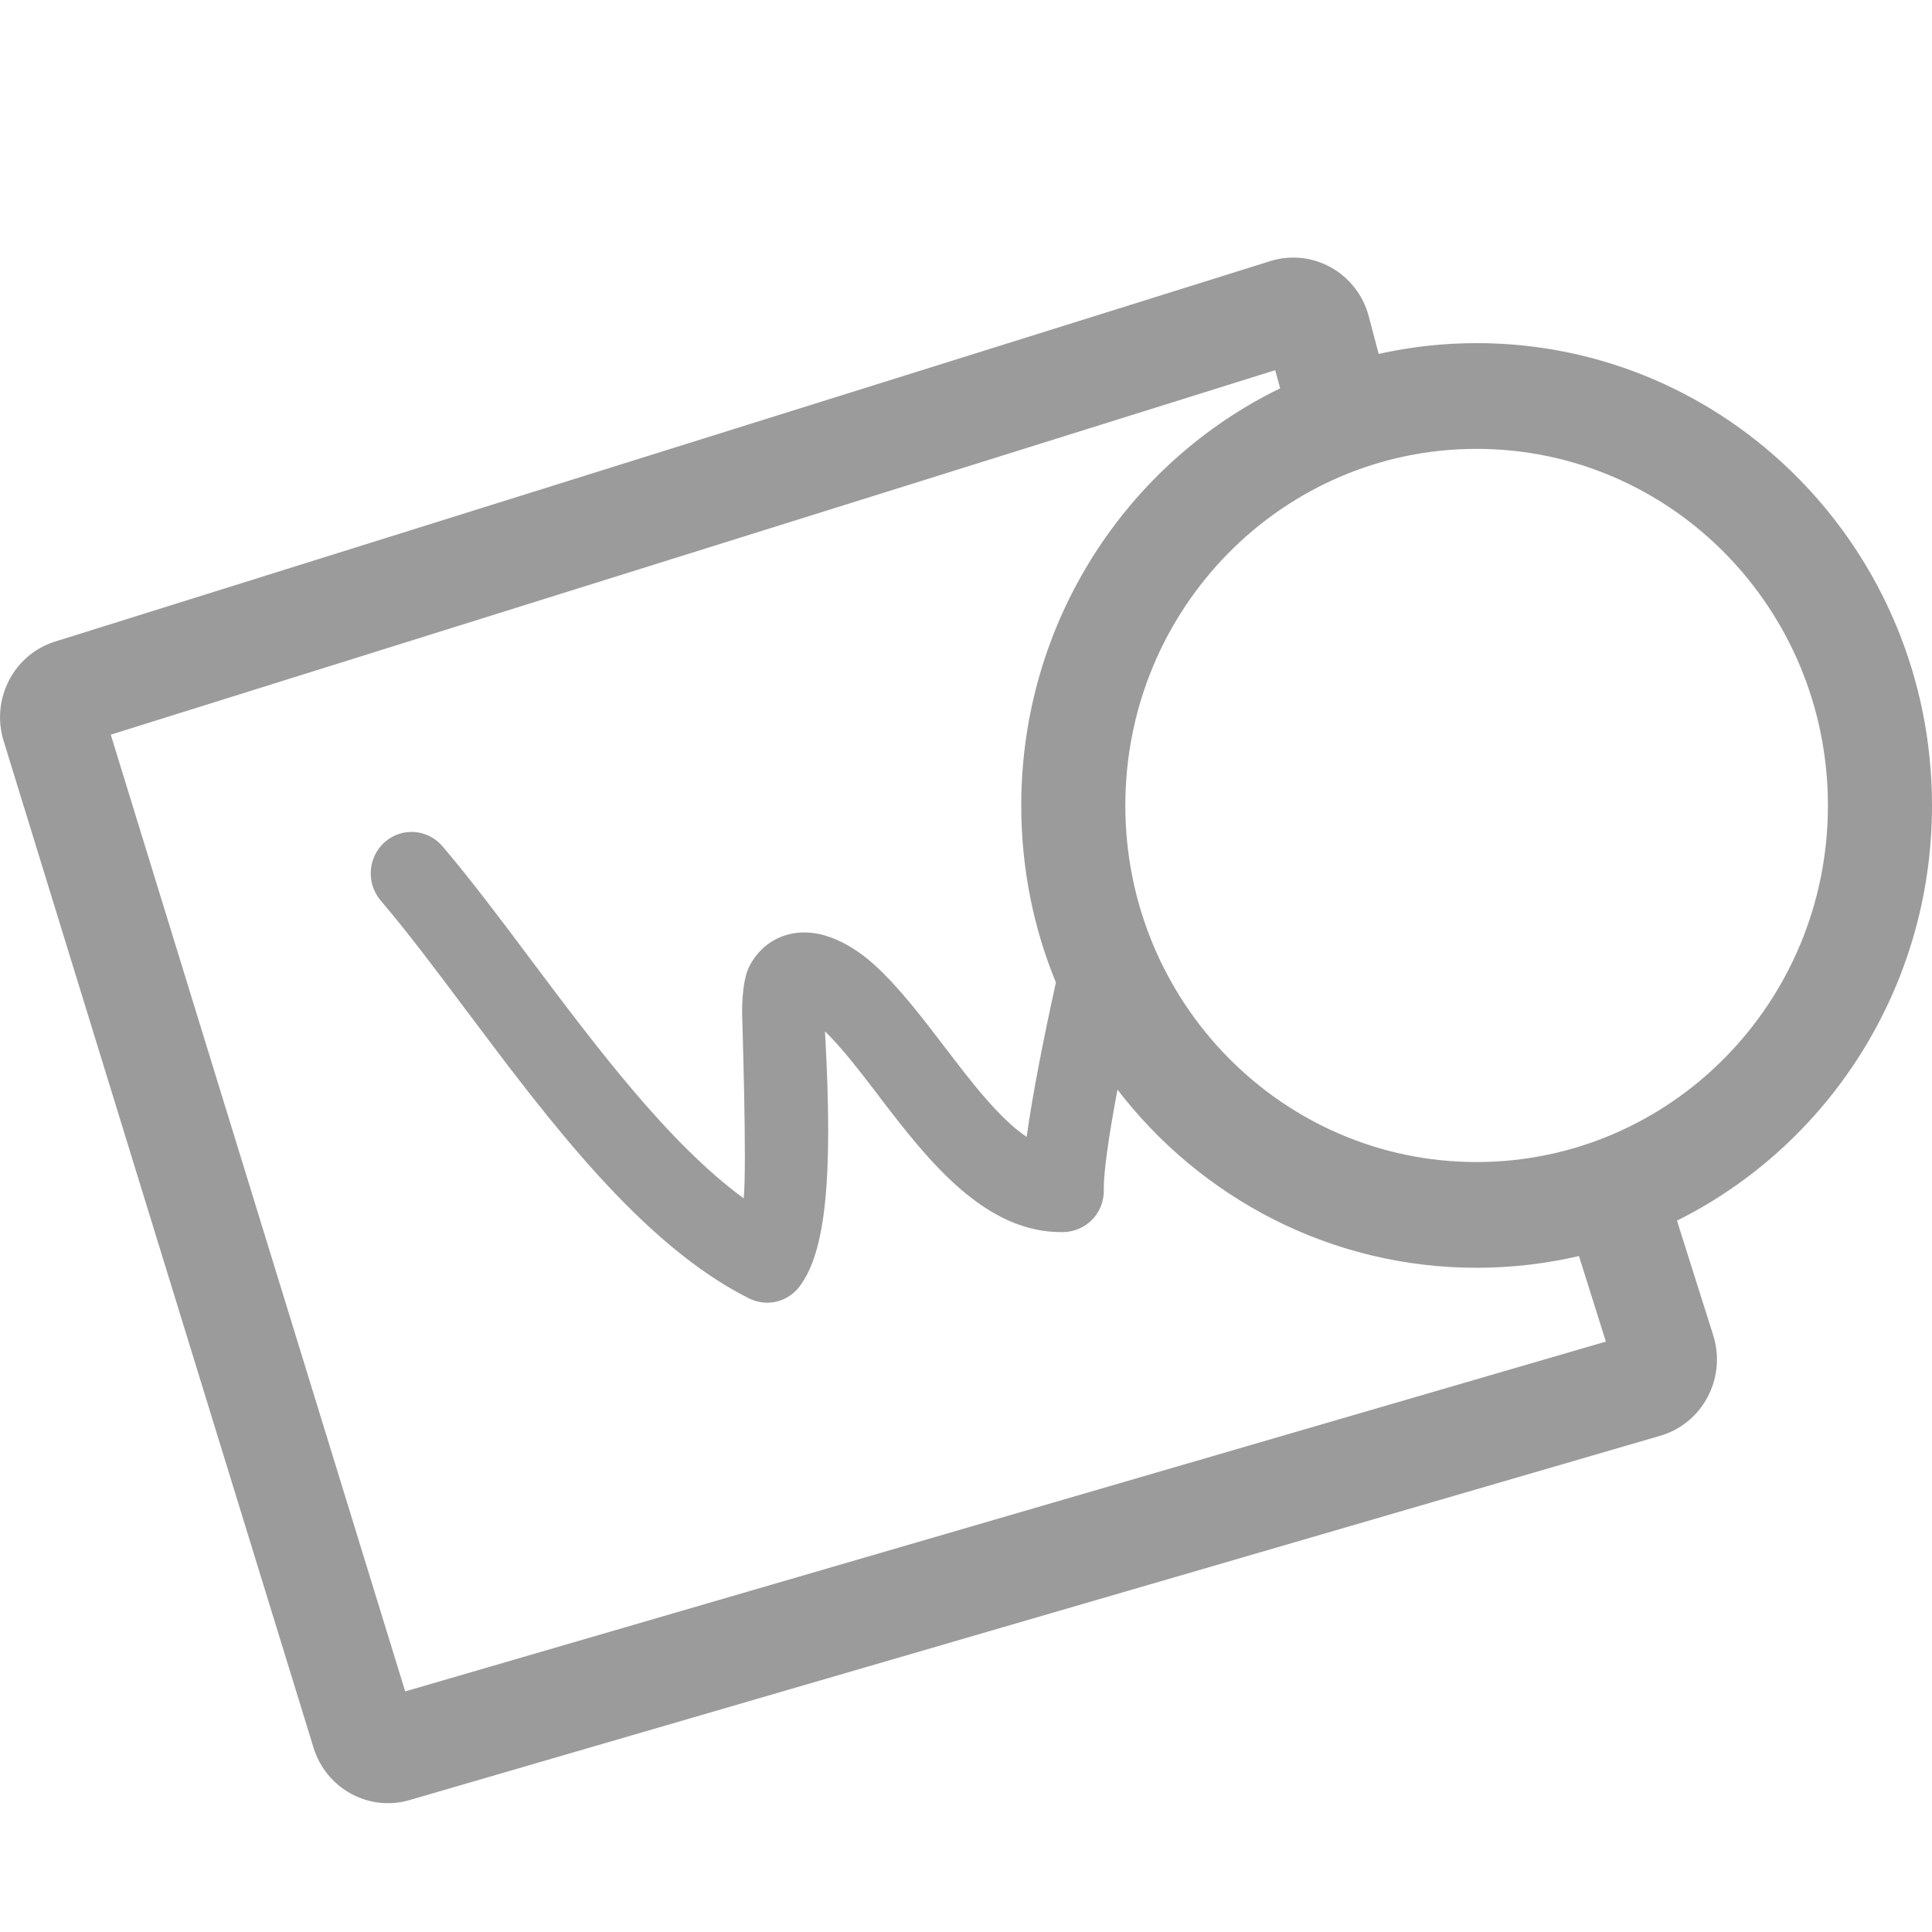 <svg width="15" height="15" viewBox="0 0 15 15" fill="none" xmlns="http://www.w3.org/2000/svg">
<path fill-rule="evenodd" clip-rule="evenodd" d="M9.901 2.874L9.939 3.015C8.75 3.593 7.929 4.826 7.929 6.254C7.929 6.741 8.024 7.205 8.198 7.628C8.107 8.041 8.018 8.486 7.971 8.827C7.758 8.684 7.542 8.401 7.332 8.126L7.329 8.122C7.158 7.898 6.981 7.666 6.789 7.491C6.69 7.401 6.431 7.195 6.151 7.248C6.006 7.276 5.887 7.367 5.817 7.504C5.754 7.628 5.762 7.883 5.762 7.883C5.762 7.883 5.8 9.065 5.774 9.304C5.192 8.878 4.631 8.13 4.127 7.458C3.887 7.137 3.659 6.834 3.436 6.571C3.321 6.436 3.121 6.421 2.988 6.537C2.856 6.653 2.841 6.856 2.955 6.991C3.163 7.235 3.381 7.525 3.611 7.833L3.622 7.847C4.261 8.7 4.985 9.666 5.816 10.081C5.861 10.103 5.909 10.114 5.956 10.114C6.052 10.114 6.145 10.07 6.207 9.989C6.41 9.723 6.47 9.15 6.405 8.007C6.541 8.14 6.68 8.322 6.827 8.514L6.831 8.52C7.21 9.016 7.652 9.579 8.26 9.566C8.345 9.563 8.426 9.527 8.484 9.465C8.542 9.403 8.573 9.319 8.57 9.233C8.567 9.116 8.605 8.839 8.676 8.46C9.323 9.302 10.332 9.843 11.464 9.843C11.738 9.843 12.003 9.811 12.259 9.752C12.325 9.961 12.403 10.21 12.468 10.416L3.146 13.132L0.86 5.704L9.901 2.874ZM10.627 2.456L10.704 2.748C10.949 2.693 11.204 2.664 11.464 2.664C13.417 2.664 15 4.271 15 6.254C15 7.669 14.193 8.893 13.02 9.477C13.113 9.77 13.231 10.145 13.302 10.369C13.405 10.7 13.219 11.051 12.891 11.147L3.179 13.976C2.863 14.068 2.532 13.887 2.434 13.568L0.028 5.752C-0.072 5.427 0.107 5.081 0.428 4.981L9.863 2.027C10.191 1.925 10.538 2.119 10.627 2.456ZM11.464 9.022C12.971 9.022 14.192 7.783 14.192 6.254C14.192 4.724 12.971 3.485 11.464 3.485C9.958 3.485 8.737 4.724 8.737 6.254C8.737 7.783 9.958 9.022 11.464 9.022Z" fill="#9B9B9B"/>
</svg>
